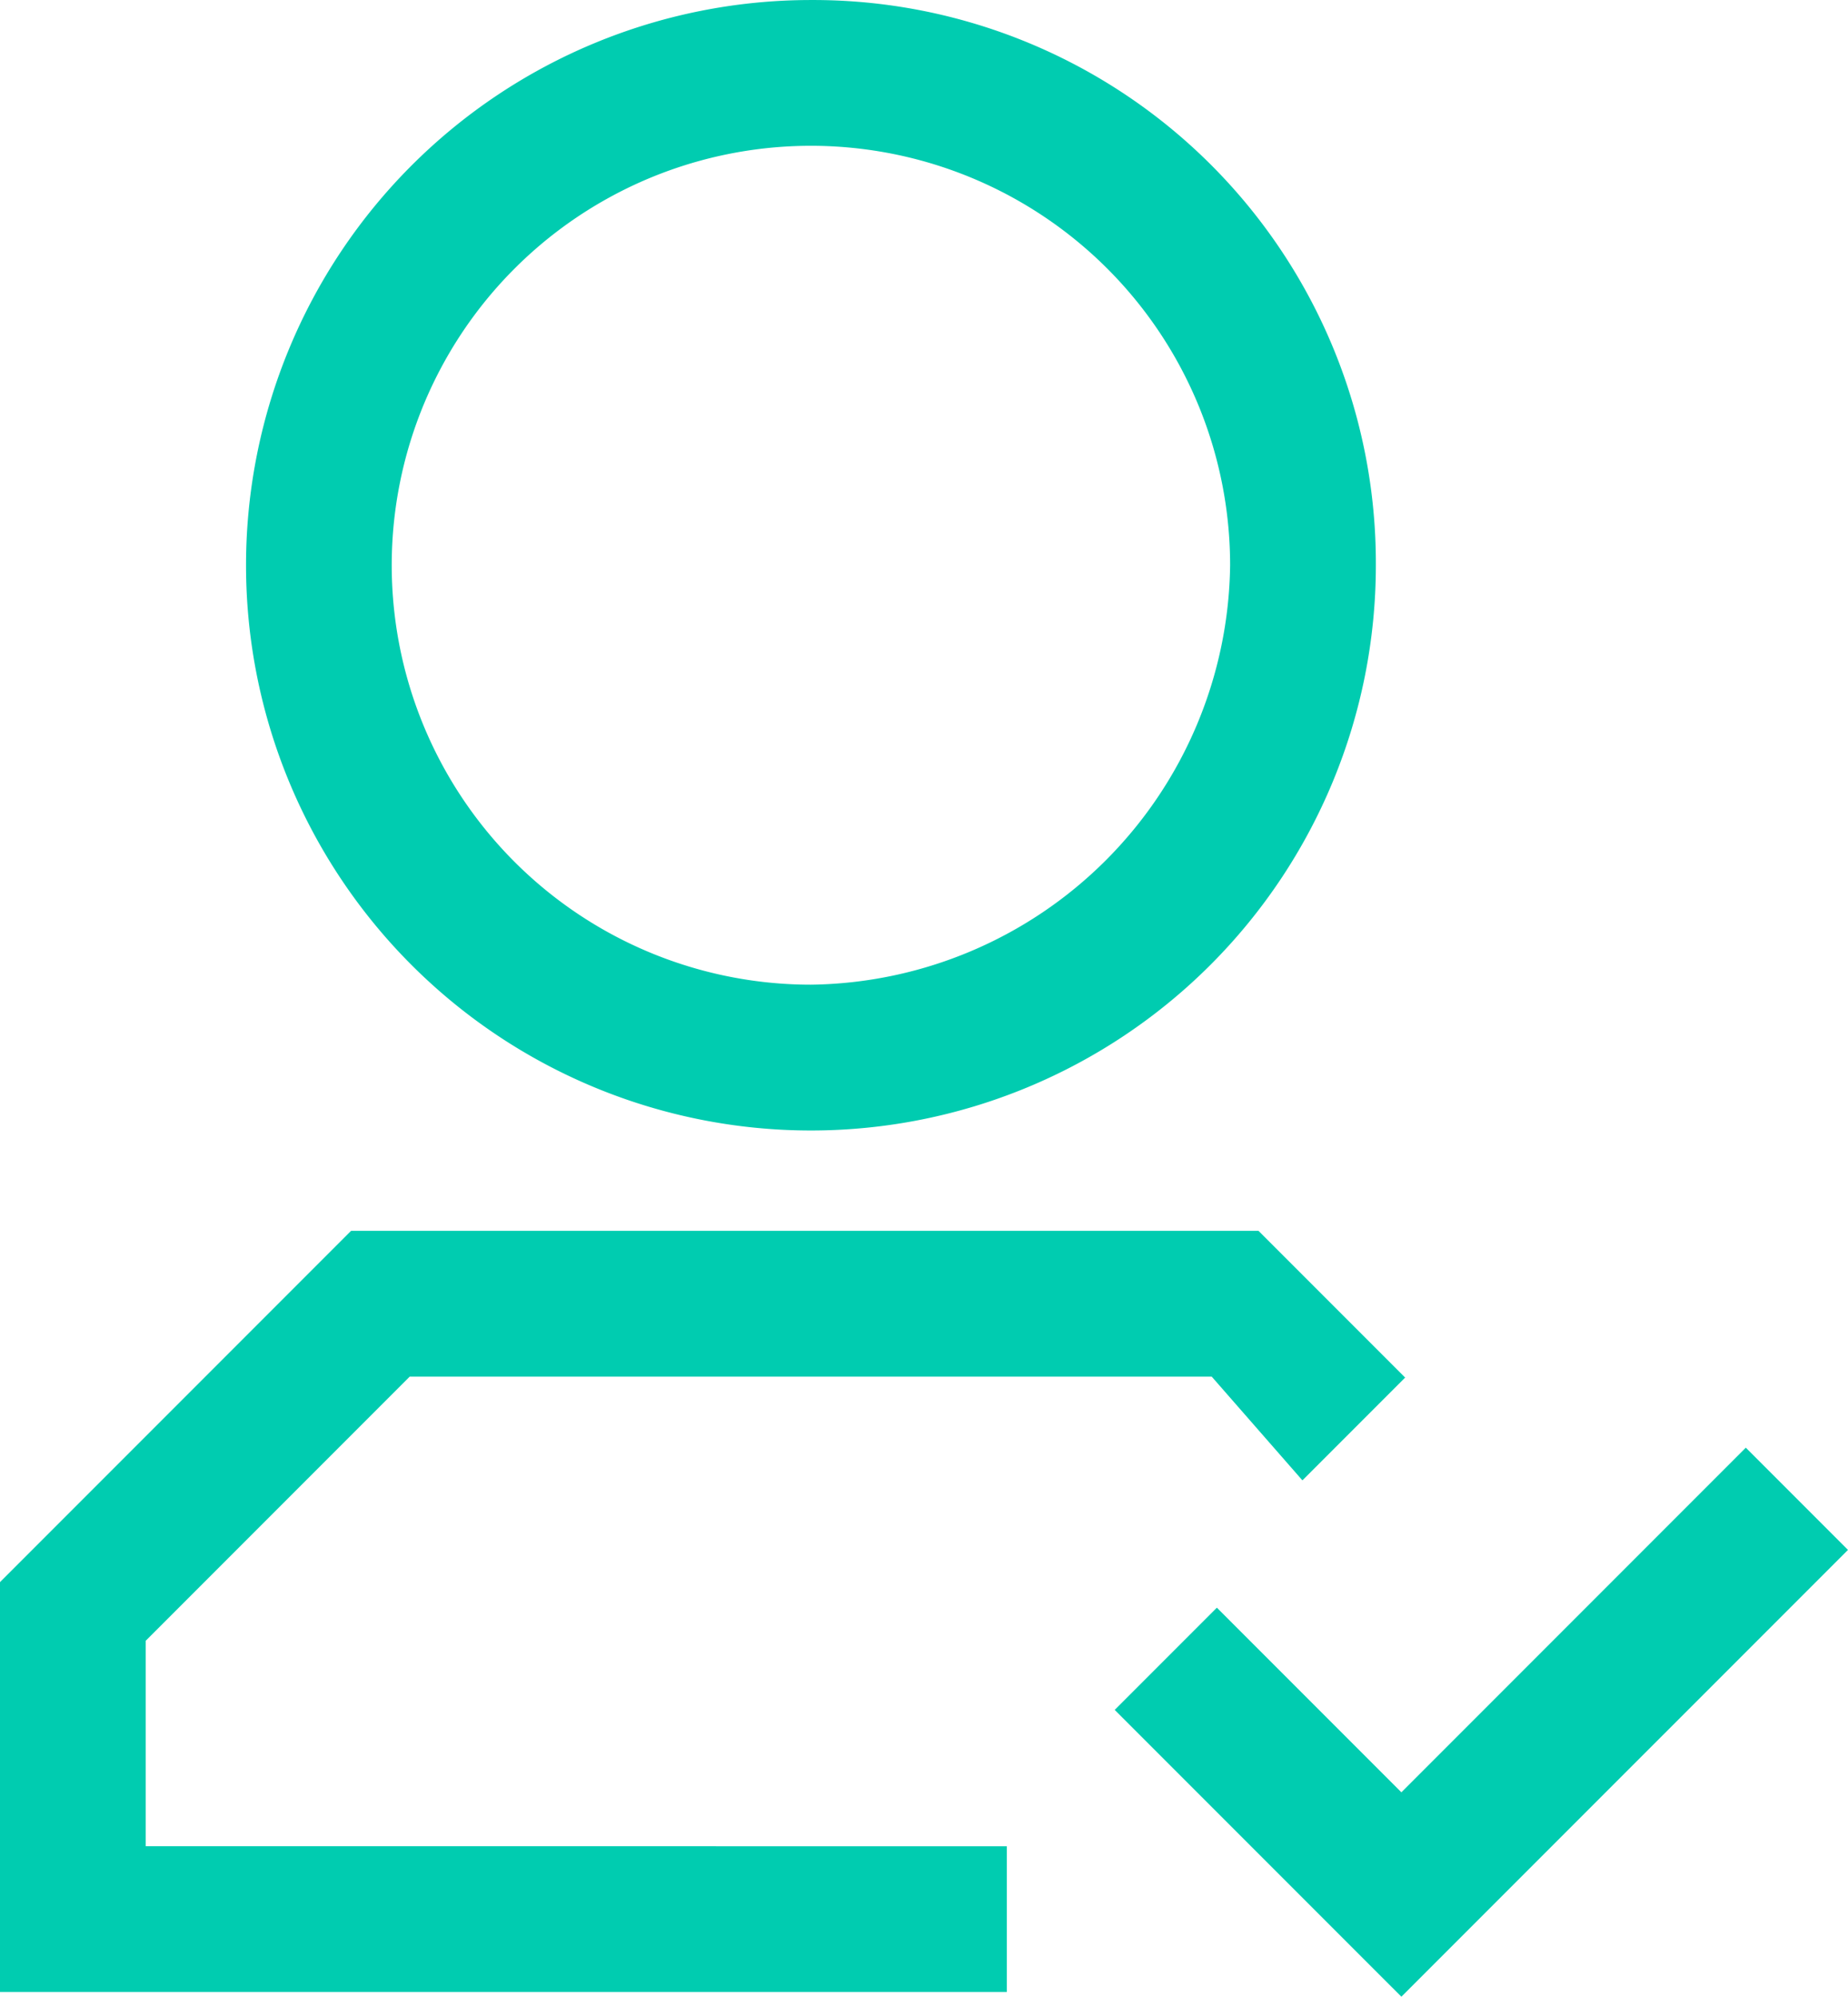 <svg xmlns="http://www.w3.org/2000/svg" width="81.345" height="87.842" viewBox="0 0 81.345 87.842"><defs><style>.a{fill:#00ccb0;stroke:#00ccb0;}</style></defs><path class="a" d="M274.519,249.722l15.161-15.161,3.79,3.79L274.519,257.3l-.542-.541L262.607,245.39l3.79-3.79,8.122,8.122Zm-17.868,2.166V257.3H213.333V239.975l15.161-15.161h39.527l5.956,5.956-3.79,3.79-3.79-4.332H230.66l-11.912,11.912v9.746Zm16.244-56.854a24.366,24.366,0,1,1-24.366-24.366A24.265,24.265,0,0,1,272.895,195.033Zm-5.415,0a18.952,18.952,0,1,0-18.952,18.951,19.185,19.185,0,0,0,18.952-18.951Z" transform="translate(-212.833 -170.167)"/></svg>